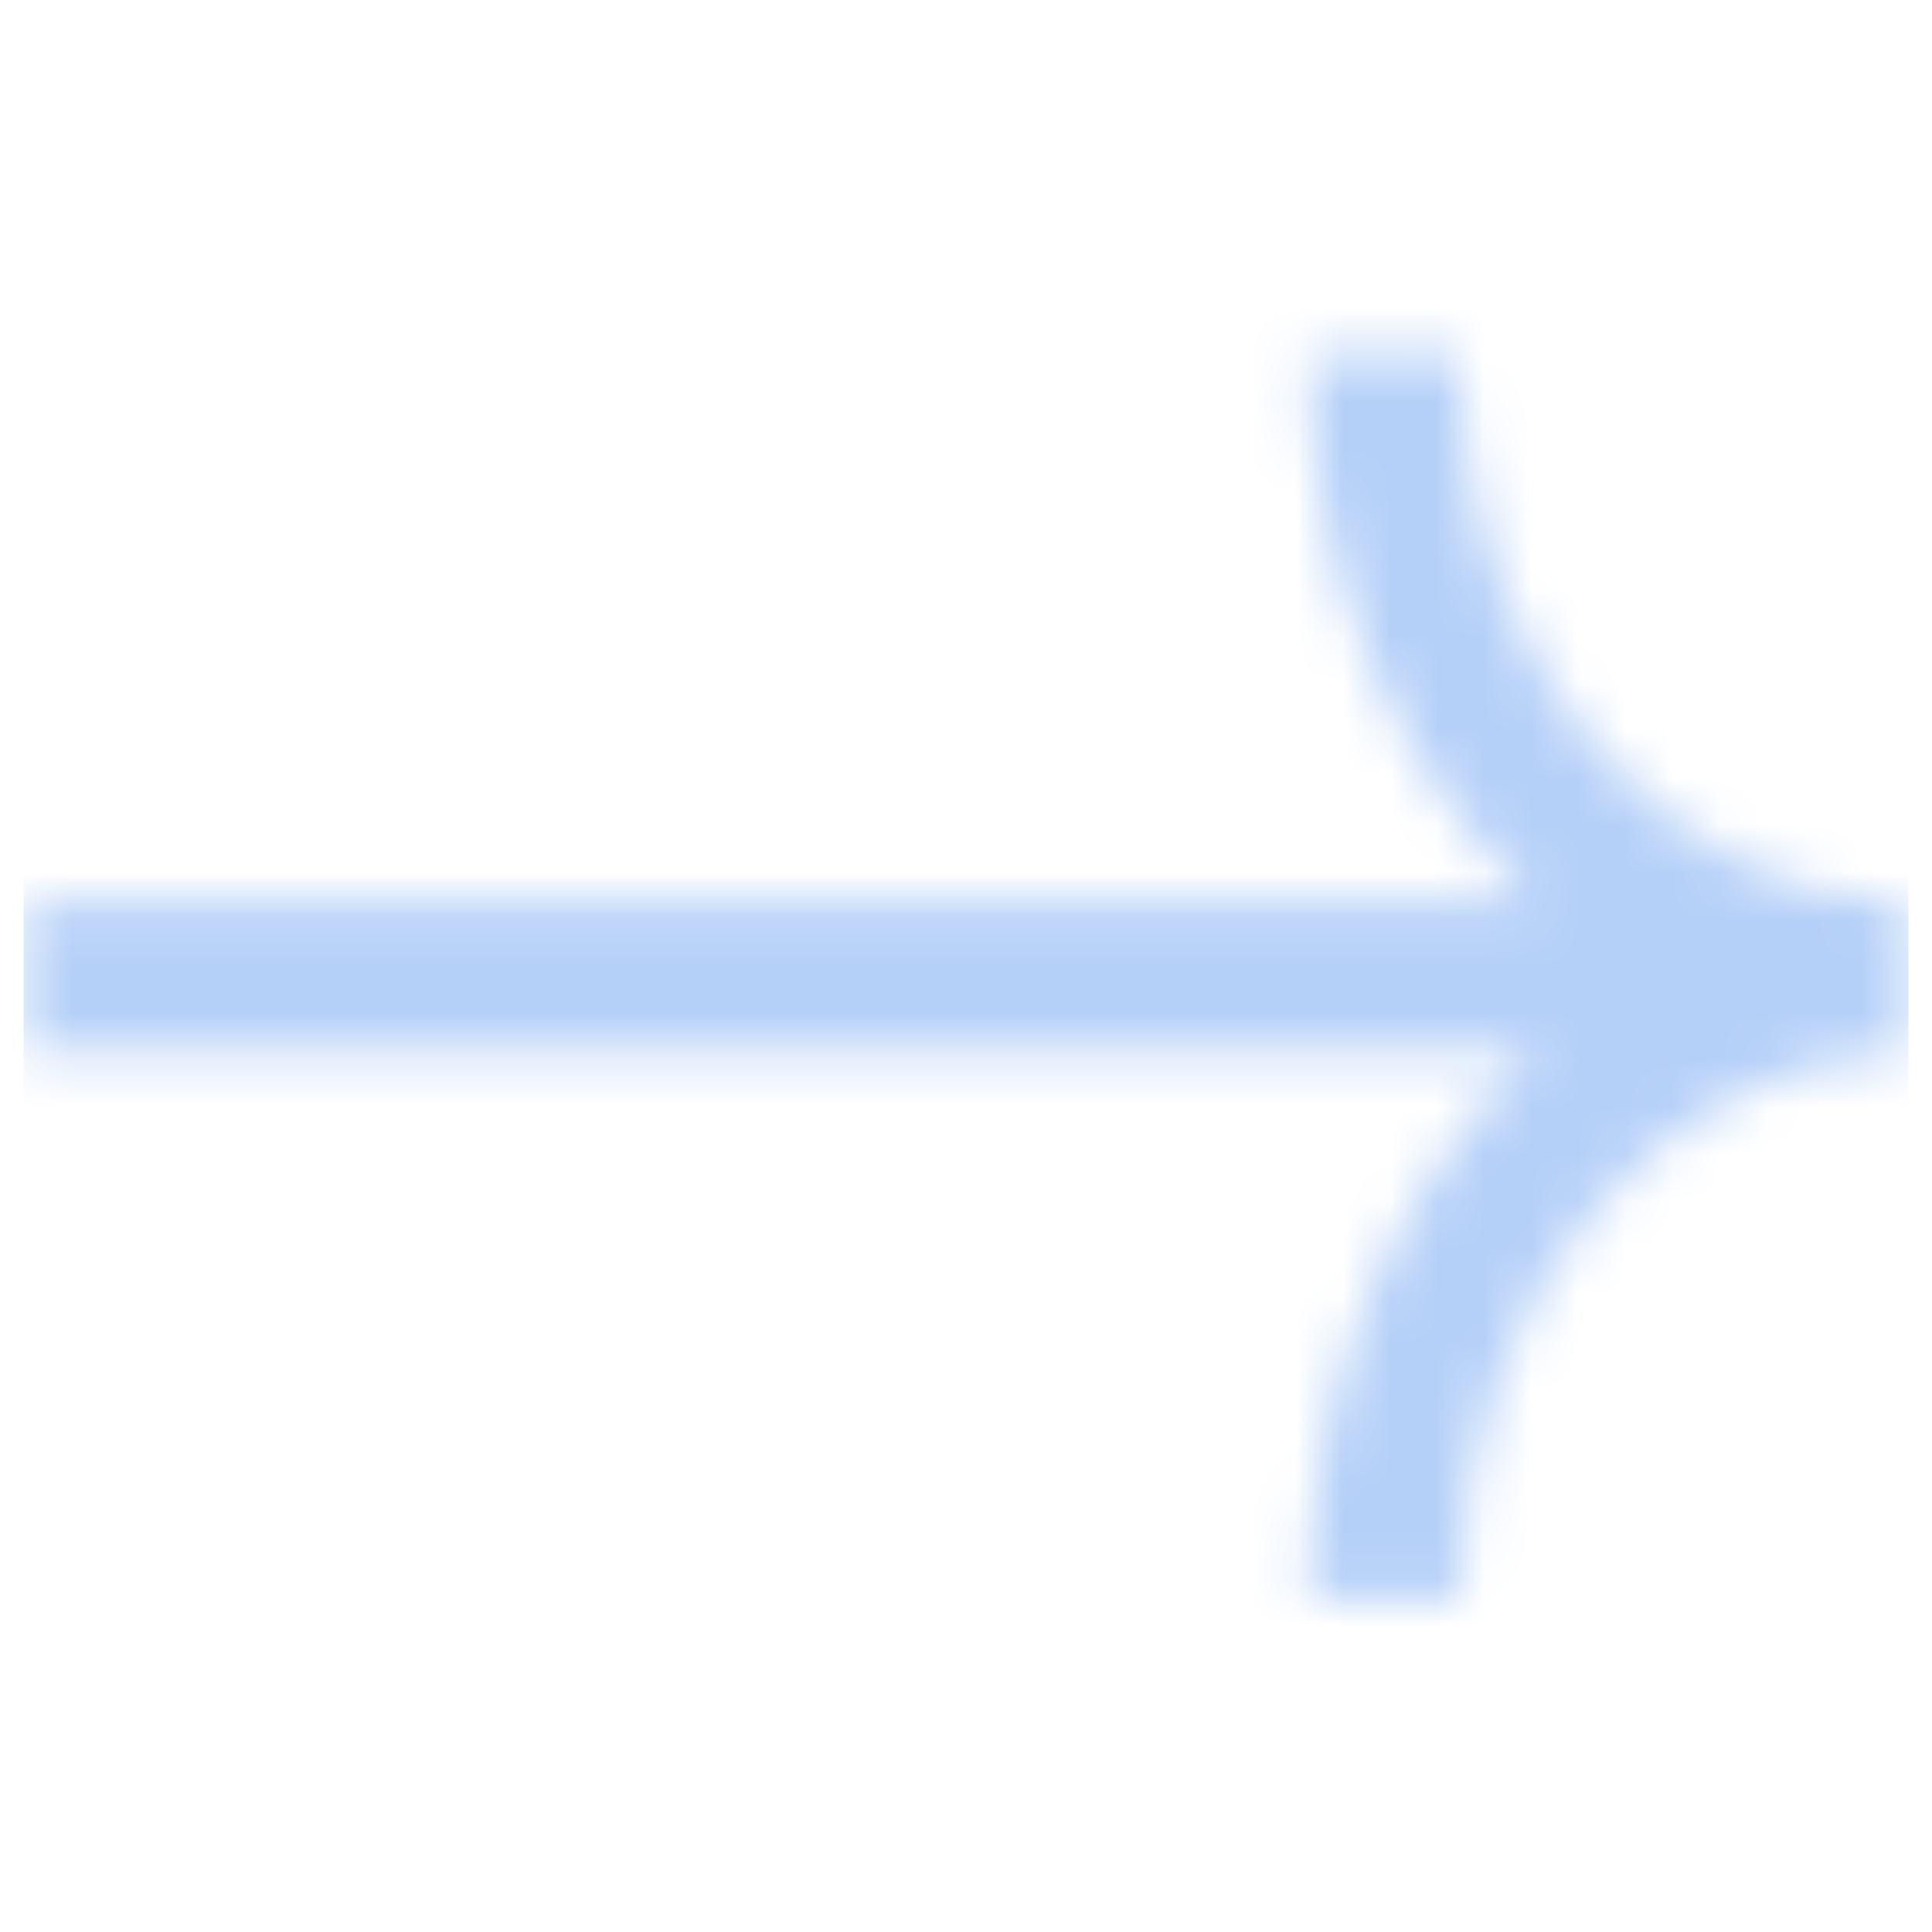 <svg width="41" height="41" viewBox="0 0 41 41" fill="none" xmlns="http://www.w3.org/2000/svg">
<mask id="mask0_1405_13020" style="mask-type:alpha" maskUnits="userSpaceOnUse" x="0" y="7" width="41" height="27">
<path fill-rule="evenodd" clip-rule="evenodd" d="M32.584 19.151C29.619 16.395 27.78 12.144 27.78 7.552H30.98C30.98 14.186 35.435 19.093 40.41 19.151H40.5V22.351C35.489 22.351 30.98 27.277 30.98 33.952H27.78C27.78 29.359 29.619 25.108 32.586 22.351H0.5V19.151H32.584Z" fill="black"/>
</mask>
<g mask="url(#mask0_1405_13020)">
<rect x="0.5" y="0.752" width="40" height="40" fill="#B5D0F8"/>
</g>
</svg>
